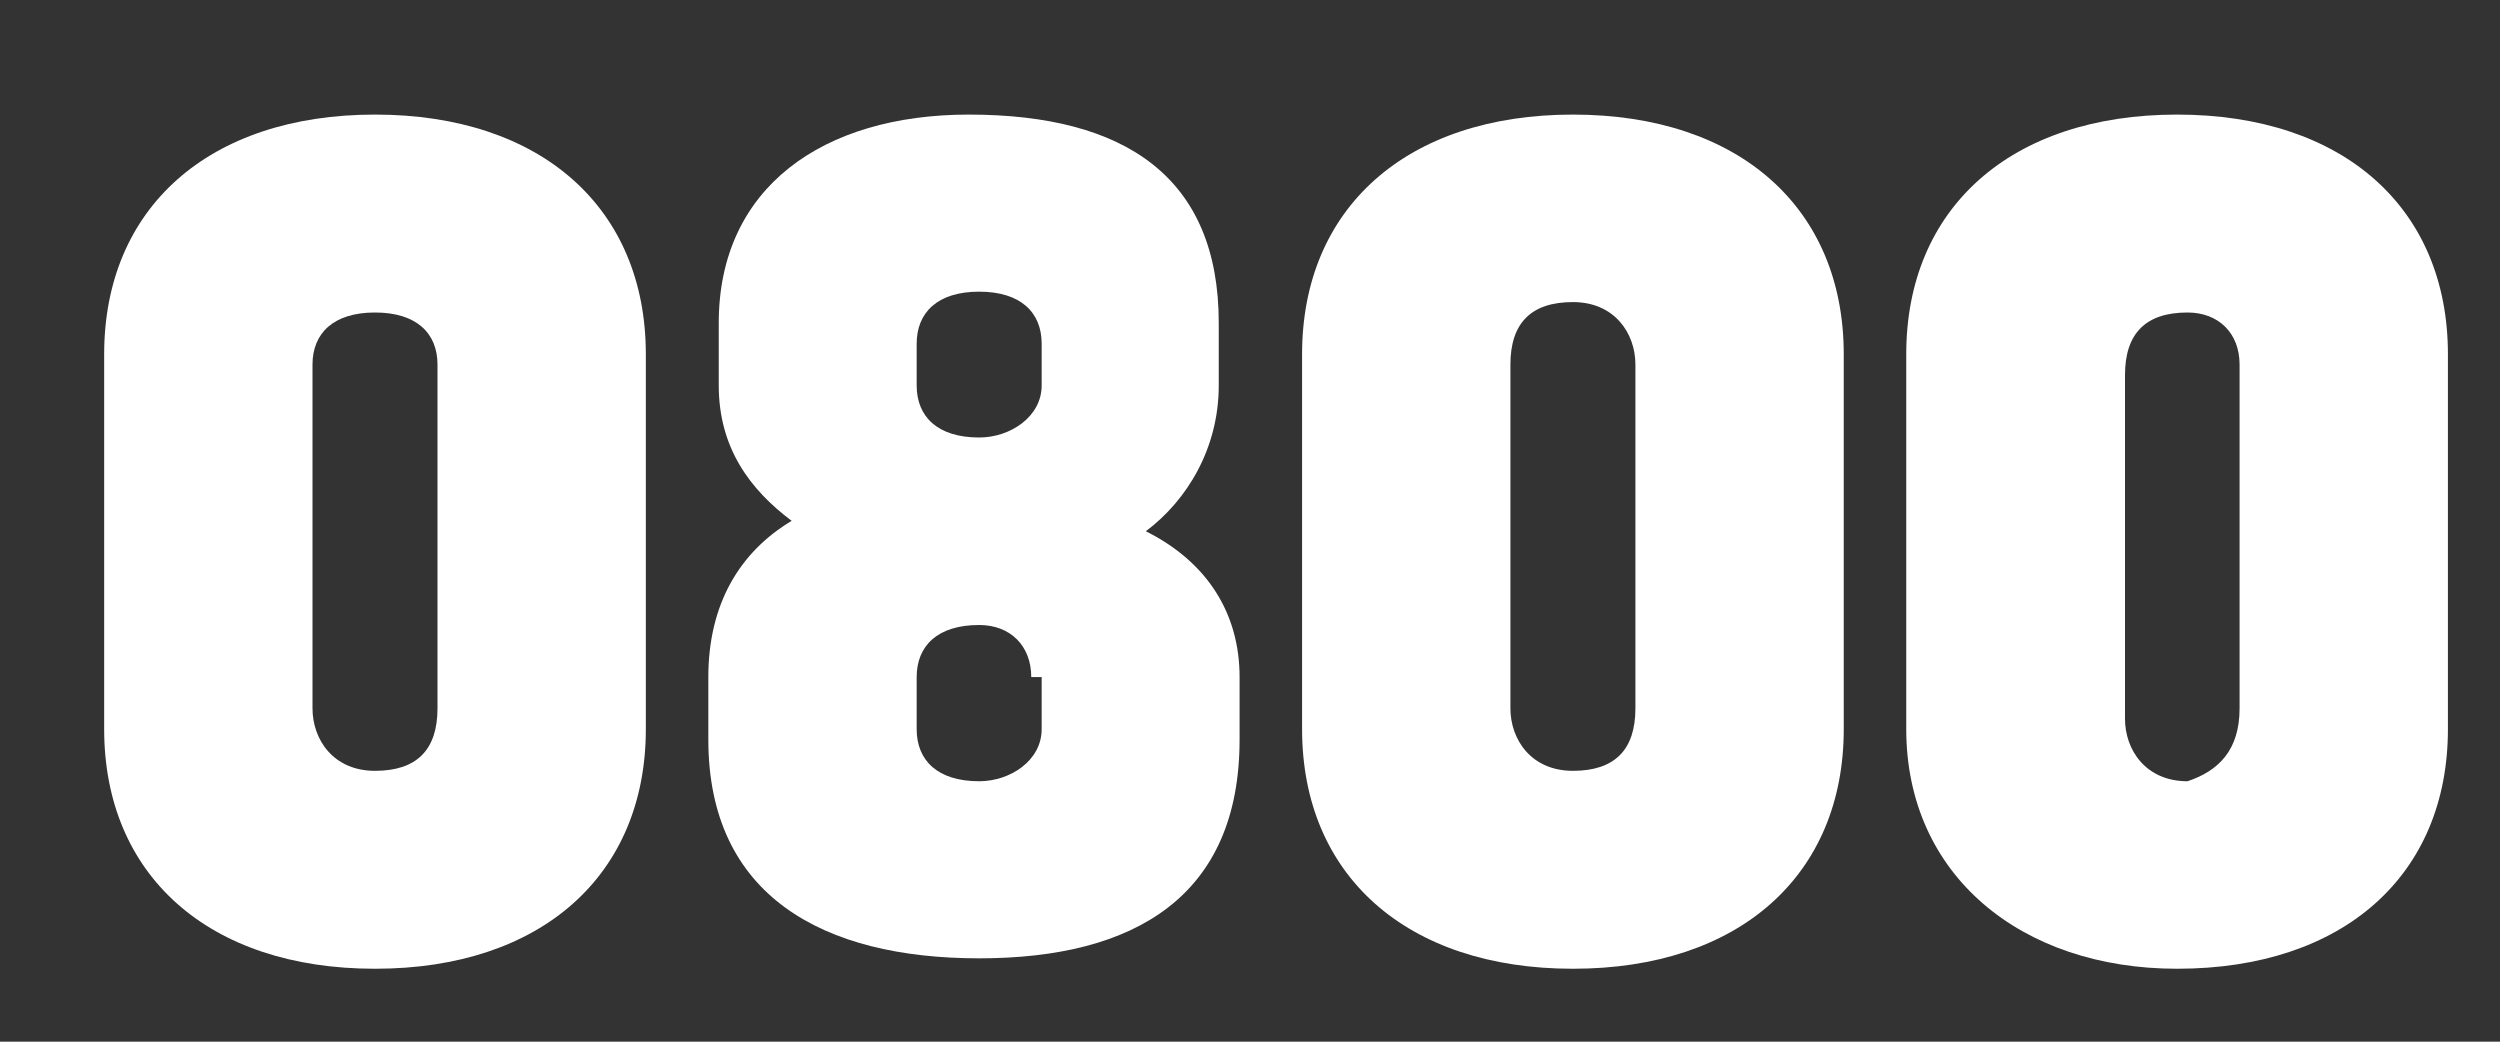 <?xml version="1.0" encoding="utf-8"?>
<!-- Generator: Adobe Illustrator 27.3.1, SVG Export Plug-In . SVG Version: 6.00 Build 0)  -->
<svg version="1.1" id="Layer_1" xmlns="http://www.w3.org/2000/svg" xmlns:xlink="http://www.w3.org/1999/xlink" x="0px" y="0px"
	 viewBox="0 0 24 10" style="enable-background:new 0 0 24 10;" xml:space="preserve">
<rect x="0" y="0" width="24" height="10" fill="#333333" stroke="none"/>
<style type="text/css">
	.st0{fill:#FFFFFF;}
</style>
<g>
	<path class="st0" d="M1,7V3.4C1,2,2,1.1,3.6,1.1S6.2,2,6.2,3.4V7c0,1.4-1,2.3-2.6,2.3S1,8.4,1,7z M4.2,6.8V3.5C4.2,3.2,4,3,3.6,3
		S3,3.2,3,3.5v3.3c0,0.3,0.2,0.6,0.6,0.6S4.2,7.2,4.2,6.8z"/>
	<path class="st0" d="M11.9,6.5v0.6c0,1.5-1,2.1-2.5,2.1S6.8,8.6,6.8,7.1V6.5c0-0.7,0.3-1.2,0.8-1.5C7.2,4.7,6.9,4.3,6.9,3.7V3.1
		c0-1.3,1-2,2.4-2c1.5,0,2.4,0.6,2.4,2v0.6c0,0.6-0.3,1.1-0.7,1.4C11.6,5.4,11.9,5.9,11.9,6.5z M8.8,3.7c0,0.3,0.2,0.5,0.6,0.5
		c0.3,0,0.6-0.2,0.6-0.5V3.3c0-0.3-0.2-0.5-0.6-0.5C9,2.8,8.8,3,8.8,3.3V3.7z M9.9,6.5C9.9,6.2,9.7,6,9.4,6C9,6,8.8,6.2,8.8,6.5v0.5
		c0,0.3,0.2,0.5,0.6,0.5c0.3,0,0.6-0.2,0.6-0.5V6.5z"/>
	<path class="st0" d="M12.5,7V3.4c0-1.4,1-2.3,2.6-2.3s2.6,0.9,2.6,2.3V7c0,1.4-1,2.3-2.6,2.3S12.5,8.4,12.5,7z M15.7,6.8V3.5
		c0-0.3-0.2-0.6-0.6-0.6s-0.6,0.2-0.6,0.6v3.3c0,0.3,0.2,0.6,0.6,0.6S15.7,7.2,15.7,6.8z"/>
	<path class="st0" d="M18.3,7V3.4c0-1.4,1-2.3,2.6-2.3c1.6,0,2.6,0.9,2.6,2.3V7c0,1.4-1,2.3-2.6,2.3C19.4,9.3,18.3,8.4,18.3,7z
		 M21.5,6.8V3.5C21.5,3.2,21.3,3,21,3c-0.4,0-0.6,0.2-0.6,0.6v3.3c0,0.3,0.2,0.6,0.6,0.6C21.3,7.4,21.5,7.2,21.5,6.8z"/>
</g>
</svg>
